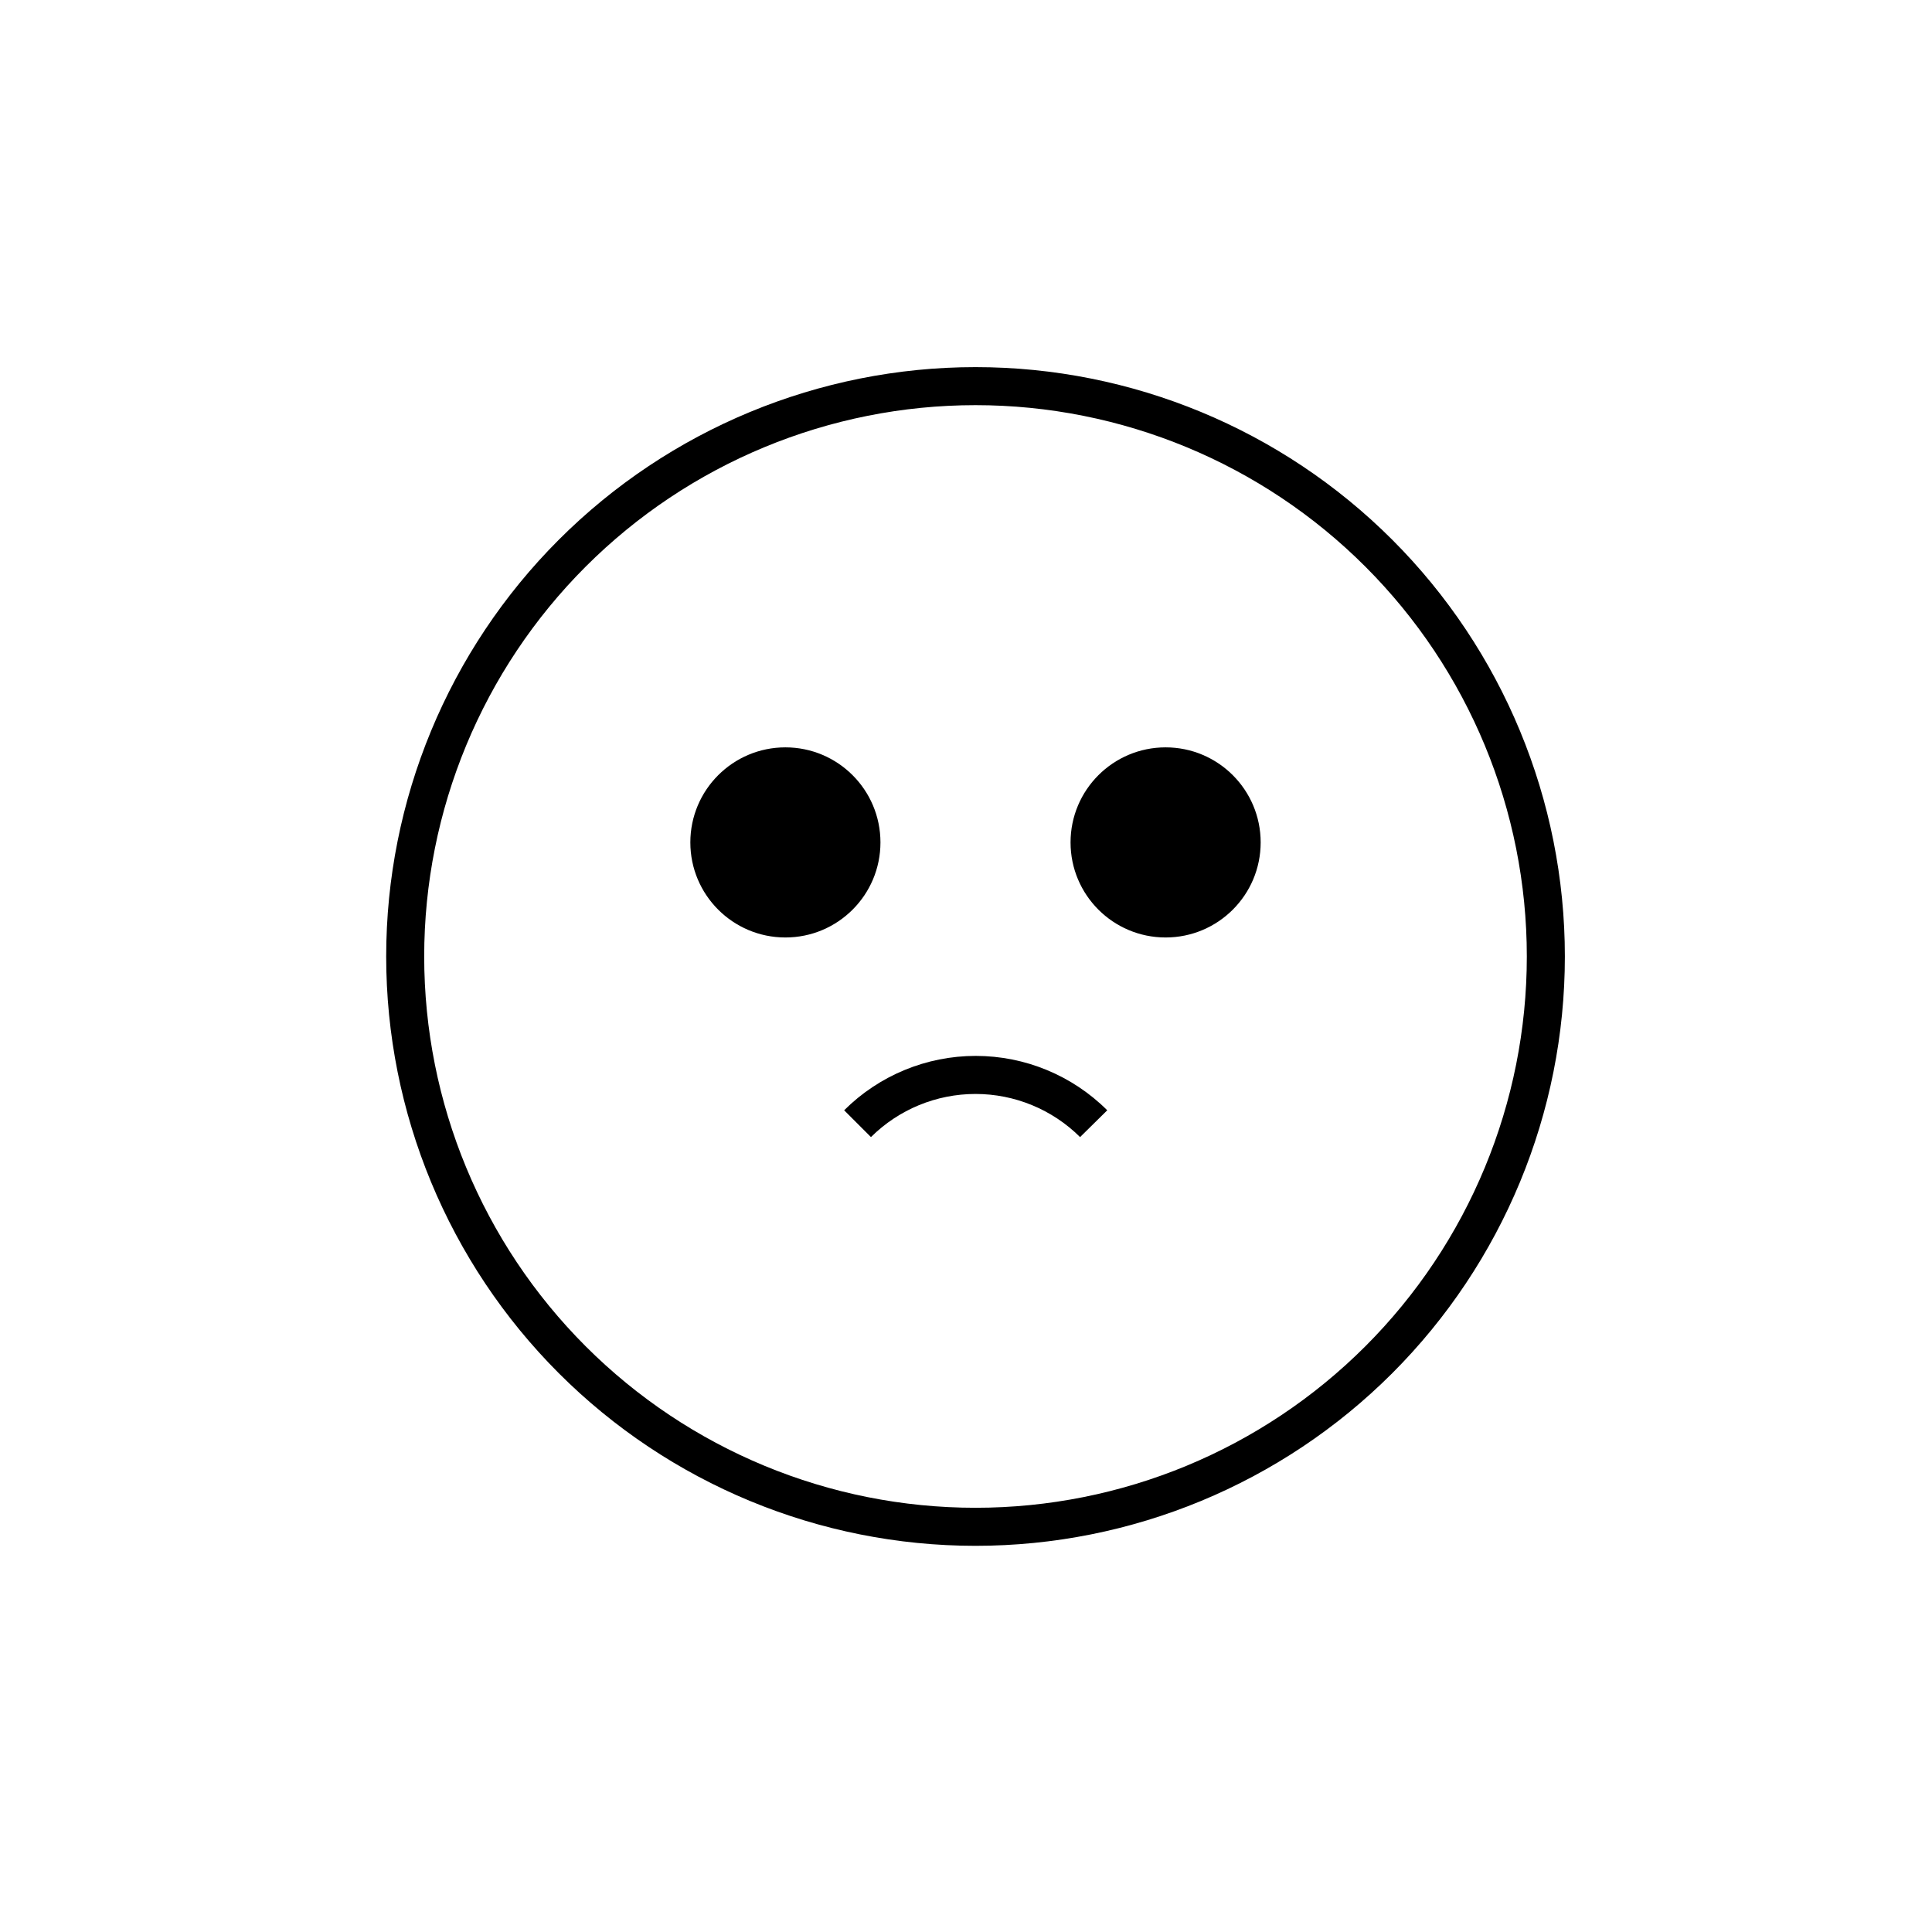<?xml version="1.0" encoding="UTF-8"?>
<!-- Uploaded to: SVG Repo, www.svgrepo.com, Generator: SVG Repo Mixer Tools -->
<svg fill="#000000" width="800px" height="800px" version="1.1" viewBox="144 144 512 512" xmlns="http://www.w3.org/2000/svg">
 <g>
  <path d="m377.33 367.25c0 13.914-11.277 25.191-25.191 25.191-13.914 0-25.191-11.277-25.191-25.191 0-13.91 11.277-25.191 25.191-25.191 13.914 0 25.191 11.281 25.191 25.191"/>
  <path d="m478.09 367.25c0 13.914-11.277 25.191-25.191 25.191-13.914 0-25.191-11.277-25.191-25.191 0-13.91 11.277-25.191 25.191-25.191 13.914 0 25.191 11.281 25.191 25.191"/>
  <path d="m402.52 553.66c-41.418 0-81.145-16.453-110.43-45.742-29.289-29.293-45.746-69.016-45.746-110.44s16.457-81.148 45.746-110.44c29.289-29.289 69.016-45.746 110.43-45.746 41.422 0 81.148 16.457 110.44 45.746 29.289 29.289 45.746 69.016 45.746 110.44s-16.457 81.145-45.746 110.44c-29.289 29.289-69.016 45.742-110.44 45.742zm0-302.29c-38.746 0-75.91 15.395-103.31 42.793-27.402 27.398-42.793 64.562-42.793 103.31s15.391 75.91 42.793 103.31c27.398 27.398 64.562 42.793 103.31 42.793 38.75 0 75.914-15.395 103.31-42.793 27.402-27.402 42.793-64.562 42.793-103.31s-15.391-75.914-42.793-103.31c-27.398-27.398-64.562-42.793-103.31-42.793z"/>
  <path d="m430.23 445.34c-7.363-7.32-17.324-11.43-27.711-11.43-10.383 0-20.344 4.109-27.707 11.43l-7.106-7.106v0.004c9.258-9.23 21.793-14.414 34.863-14.414 13.074 0 25.609 5.184 34.863 14.414z"/>
 </g>
</svg>
